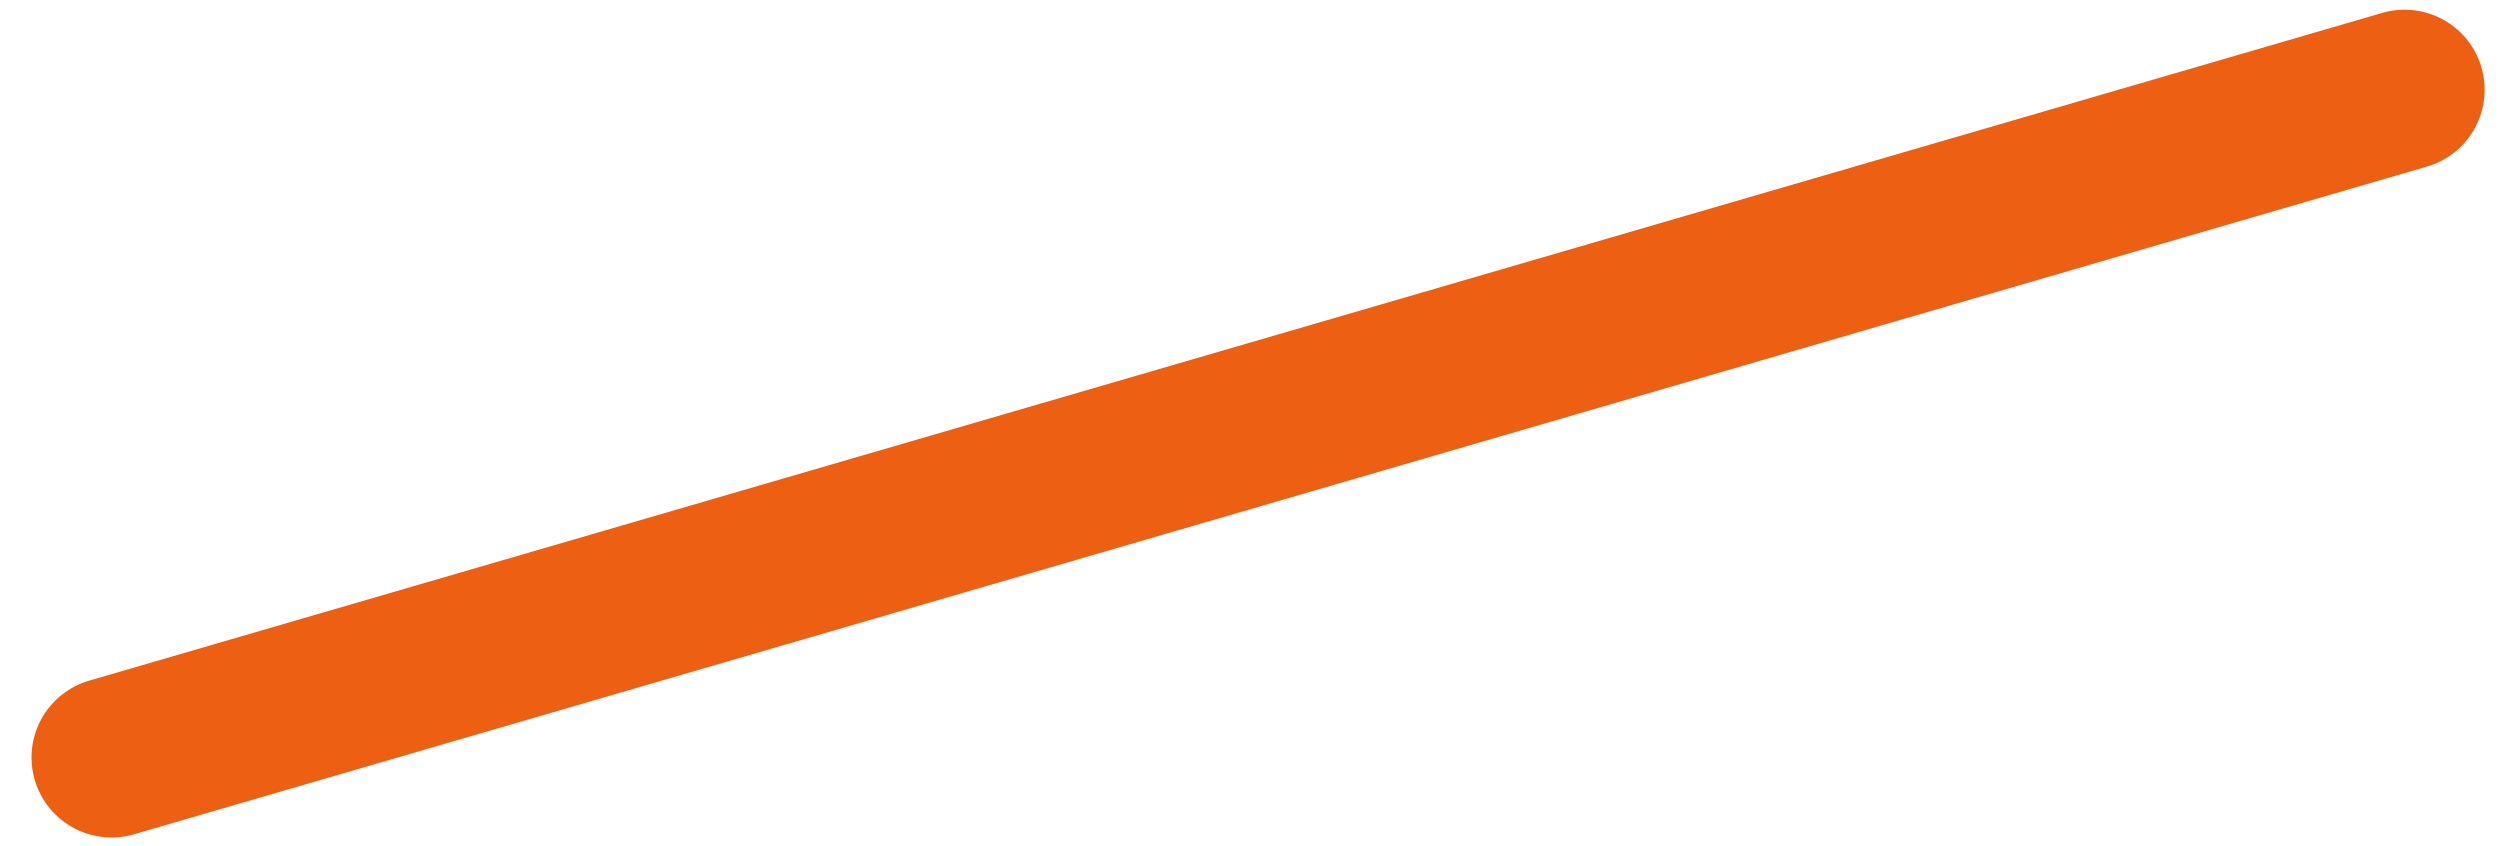 <?xml version="1.0" encoding="UTF-8"?> <svg xmlns="http://www.w3.org/2000/svg" width="65" height="22" viewBox="0 0 65 22" fill="none"><path d="M2.9 19.694L62.52 2.333" stroke="#ED6013" stroke-width="4.161" stroke-linecap="round"></path></svg> 